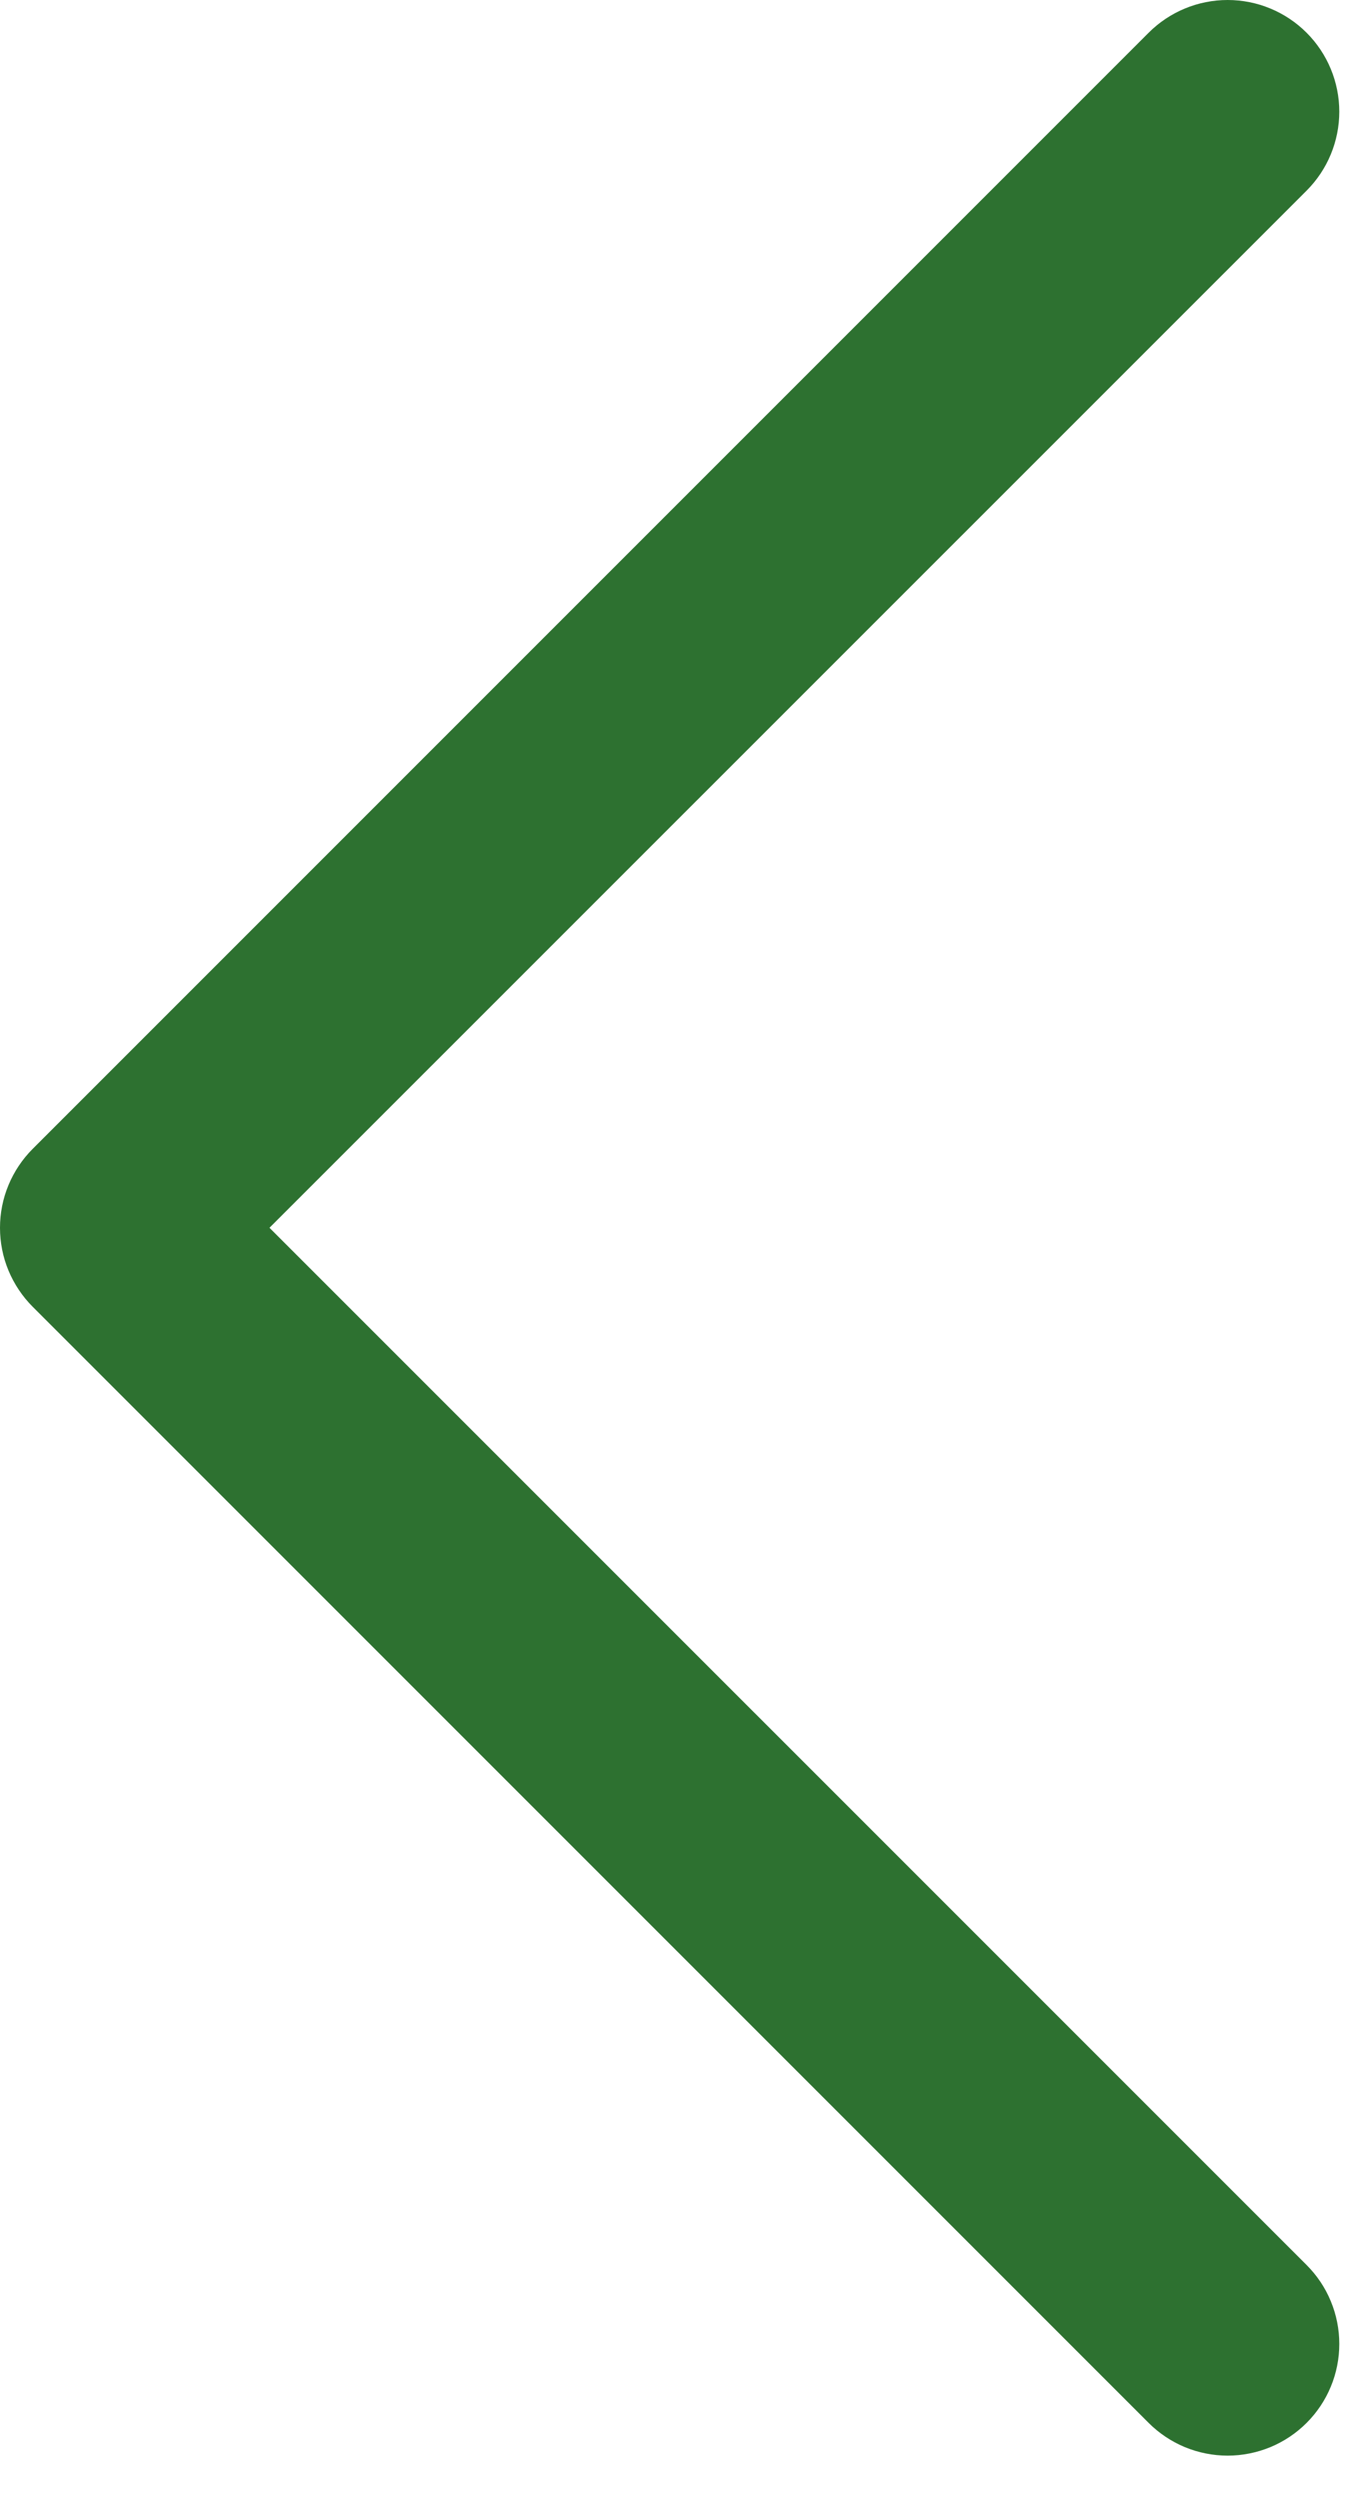 <svg width="19" height="35" viewBox="0 0 19 35" fill="none" xmlns="http://www.w3.org/2000/svg">
<path d="M18.294 31.708C18.439 31.853 18.555 32.025 18.633 32.215C18.712 32.405 18.752 32.608 18.752 32.813C18.752 33.019 18.712 33.222 18.633 33.412C18.555 33.601 18.439 33.774 18.294 33.919C18.149 34.064 17.977 34.179 17.787 34.258C17.597 34.336 17.394 34.377 17.189 34.377C16.983 34.377 16.78 34.336 16.59 34.258C16.401 34.179 16.228 34.064 16.083 33.919L0.458 18.294C0.313 18.149 0.198 17.976 0.119 17.787C0.04 17.597 0 17.394 0 17.188C0 16.983 0.04 16.78 0.119 16.59C0.198 16.4 0.313 16.228 0.458 16.083L16.083 0.458C16.376 0.165 16.774 -8.17337e-09 17.189 0C17.603 8.17337e-09 18.001 0.165 18.294 0.458C18.587 0.751 18.752 1.149 18.752 1.563C18.752 1.978 18.587 2.376 18.294 2.669L3.773 17.188L18.294 31.708Z" fill="#2D7130"/>
</svg>
